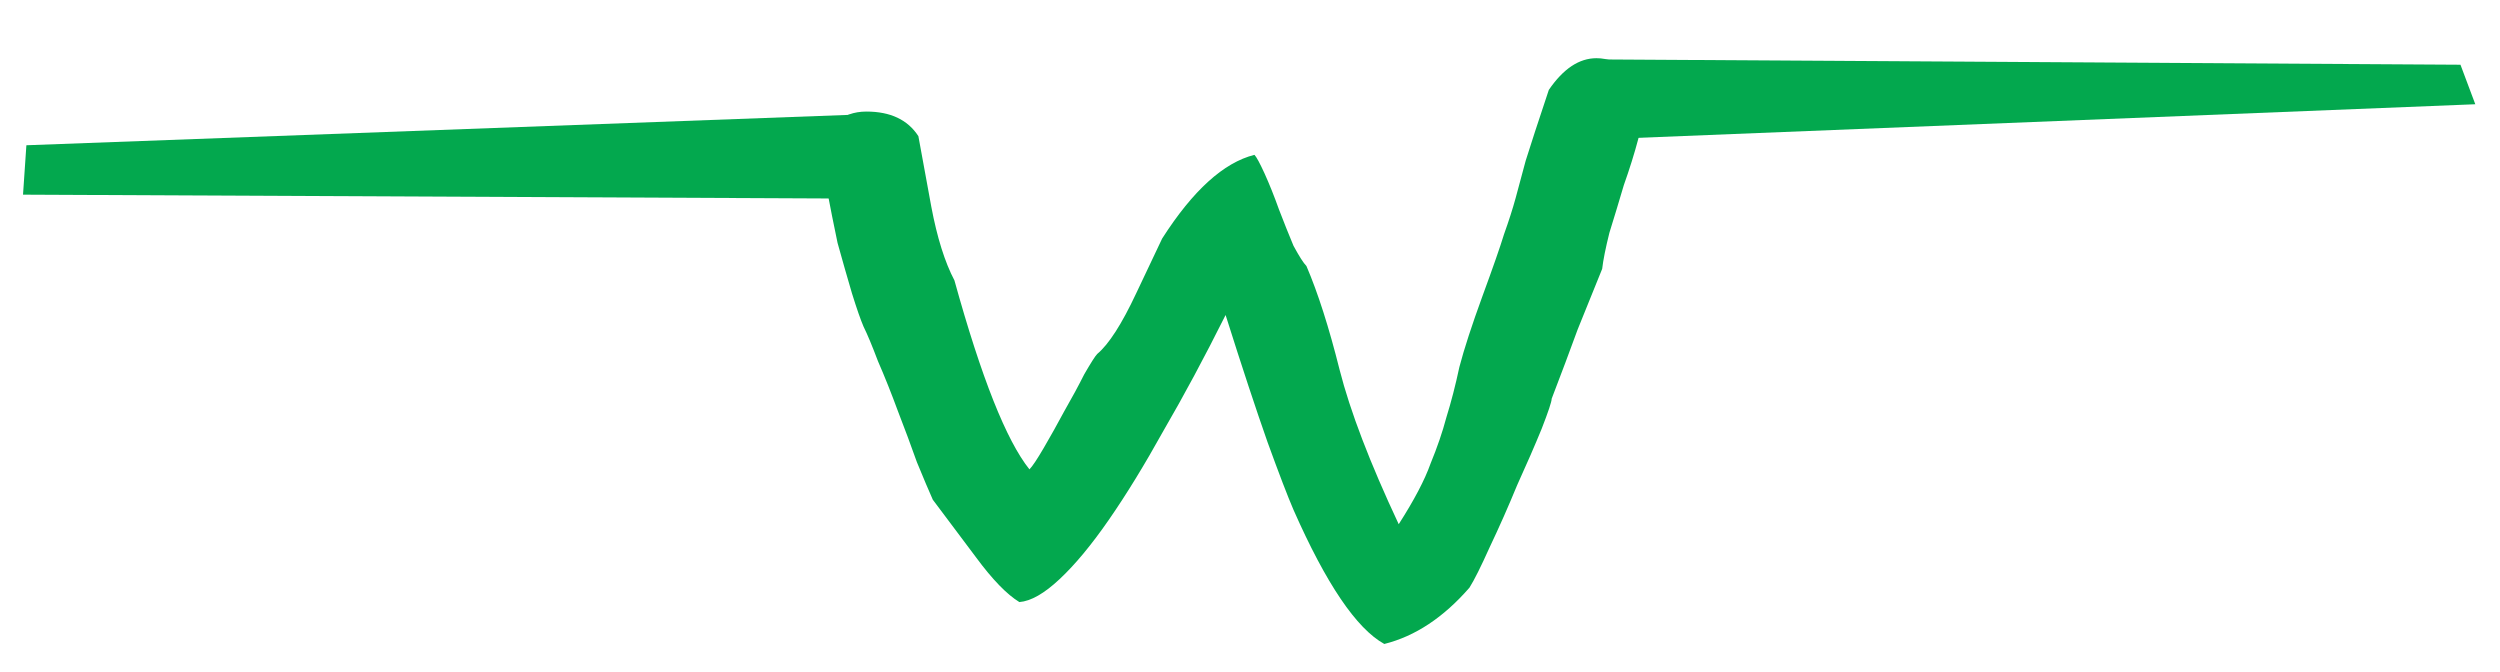 <svg xmlns="http://www.w3.org/2000/svg" viewBox="0 0 253 68" width="253" height="68">
	<style>
		tspan { white-space:pre }
		.shp0 { fill: #03a84e } 
	</style>
	<path id="w " fill="#03a84e" d="M166.52 10.86Q166.37 11.73 165.79 14.07Q165.21 16.26 164.33 18.74Q163.6 21.22 162.87 23.56Q162.29 25.89 162.14 27.21Q160.97 30.13 159.66 33.34Q158.49 36.55 157.03 40.35Q157.03 40.79 156.01 43.41Q154.99 45.9 153.53 49.11Q152.21 52.32 150.75 55.39Q149.44 58.31 148.71 59.47Q144.77 64 140.09 65.17Q135.86 62.83 130.9 51.59Q130.02 49.55 128.27 44.73Q126.52 39.76 124.03 31.88Q120.82 38.3 117.76 43.56Q114.84 48.82 112.21 52.61Q109.58 56.41 107.24 58.6Q104.91 60.79 103.16 60.93Q101.26 59.77 98.78 56.41L94.4 50.57Q93.81 49.25 92.79 46.77Q91.91 44.29 90.89 41.66Q89.87 38.89 88.85 36.55Q87.97 34.22 87.39 33.05Q86.95 32.03 86.22 29.69Q85.49 27.21 84.76 24.58Q84.18 21.81 83.74 19.47Q83.3 16.99 83.3 15.82Q83.3 13.63 84.47 12.46Q85.78 11.29 87.68 11.29Q91.33 11.29 92.94 13.78L94.25 20.93Q95.13 25.6 96.59 28.38Q100.67 43.12 104.18 47.5Q104.62 47.06 105.64 45.31Q106.66 43.56 107.68 41.66Q108.85 39.62 109.73 37.87Q110.75 36.11 111.04 35.82Q112.79 34.36 114.98 29.69L117.61 24.14Q122.28 16.84 126.95 15.67Q127.25 15.97 127.98 17.57Q128.71 19.18 129.44 21.22Q130.17 23.12 130.9 24.87Q131.77 26.48 132.21 26.92Q133.96 31 135.57 37.43Q137.17 43.71 141.55 53.05Q143.89 49.4 144.77 46.92Q145.79 44.44 146.37 42.25Q147.1 39.91 147.69 37.14Q148.42 34.36 150.02 29.98Q151.63 25.6 152.21 23.7Q152.94 21.66 153.38 20.05Q153.82 18.45 154.4 16.26Q155.13 13.92 156.74 9.1Q158.93 5.89 161.56 5.89Q165.06 5.89 166.52 10.86Z" />
	<path id="Shape 3" class="shp0" d="M162 14.1L161.29 6.01L249 6.55L250.5 10.55L162 14.1Z" />
	<path id="Shape 4" class="shp0" d="M86.86 11.59L87 20.1L2.33 19.7L2.67 14.7L86.86 11.59Z" />
	<path id="Shape 5" class="shp0" d="M788.17 64.83L793.83 59.17L893.83 159.17L888.17 164.83L788.17 64.83Z" />
</svg>